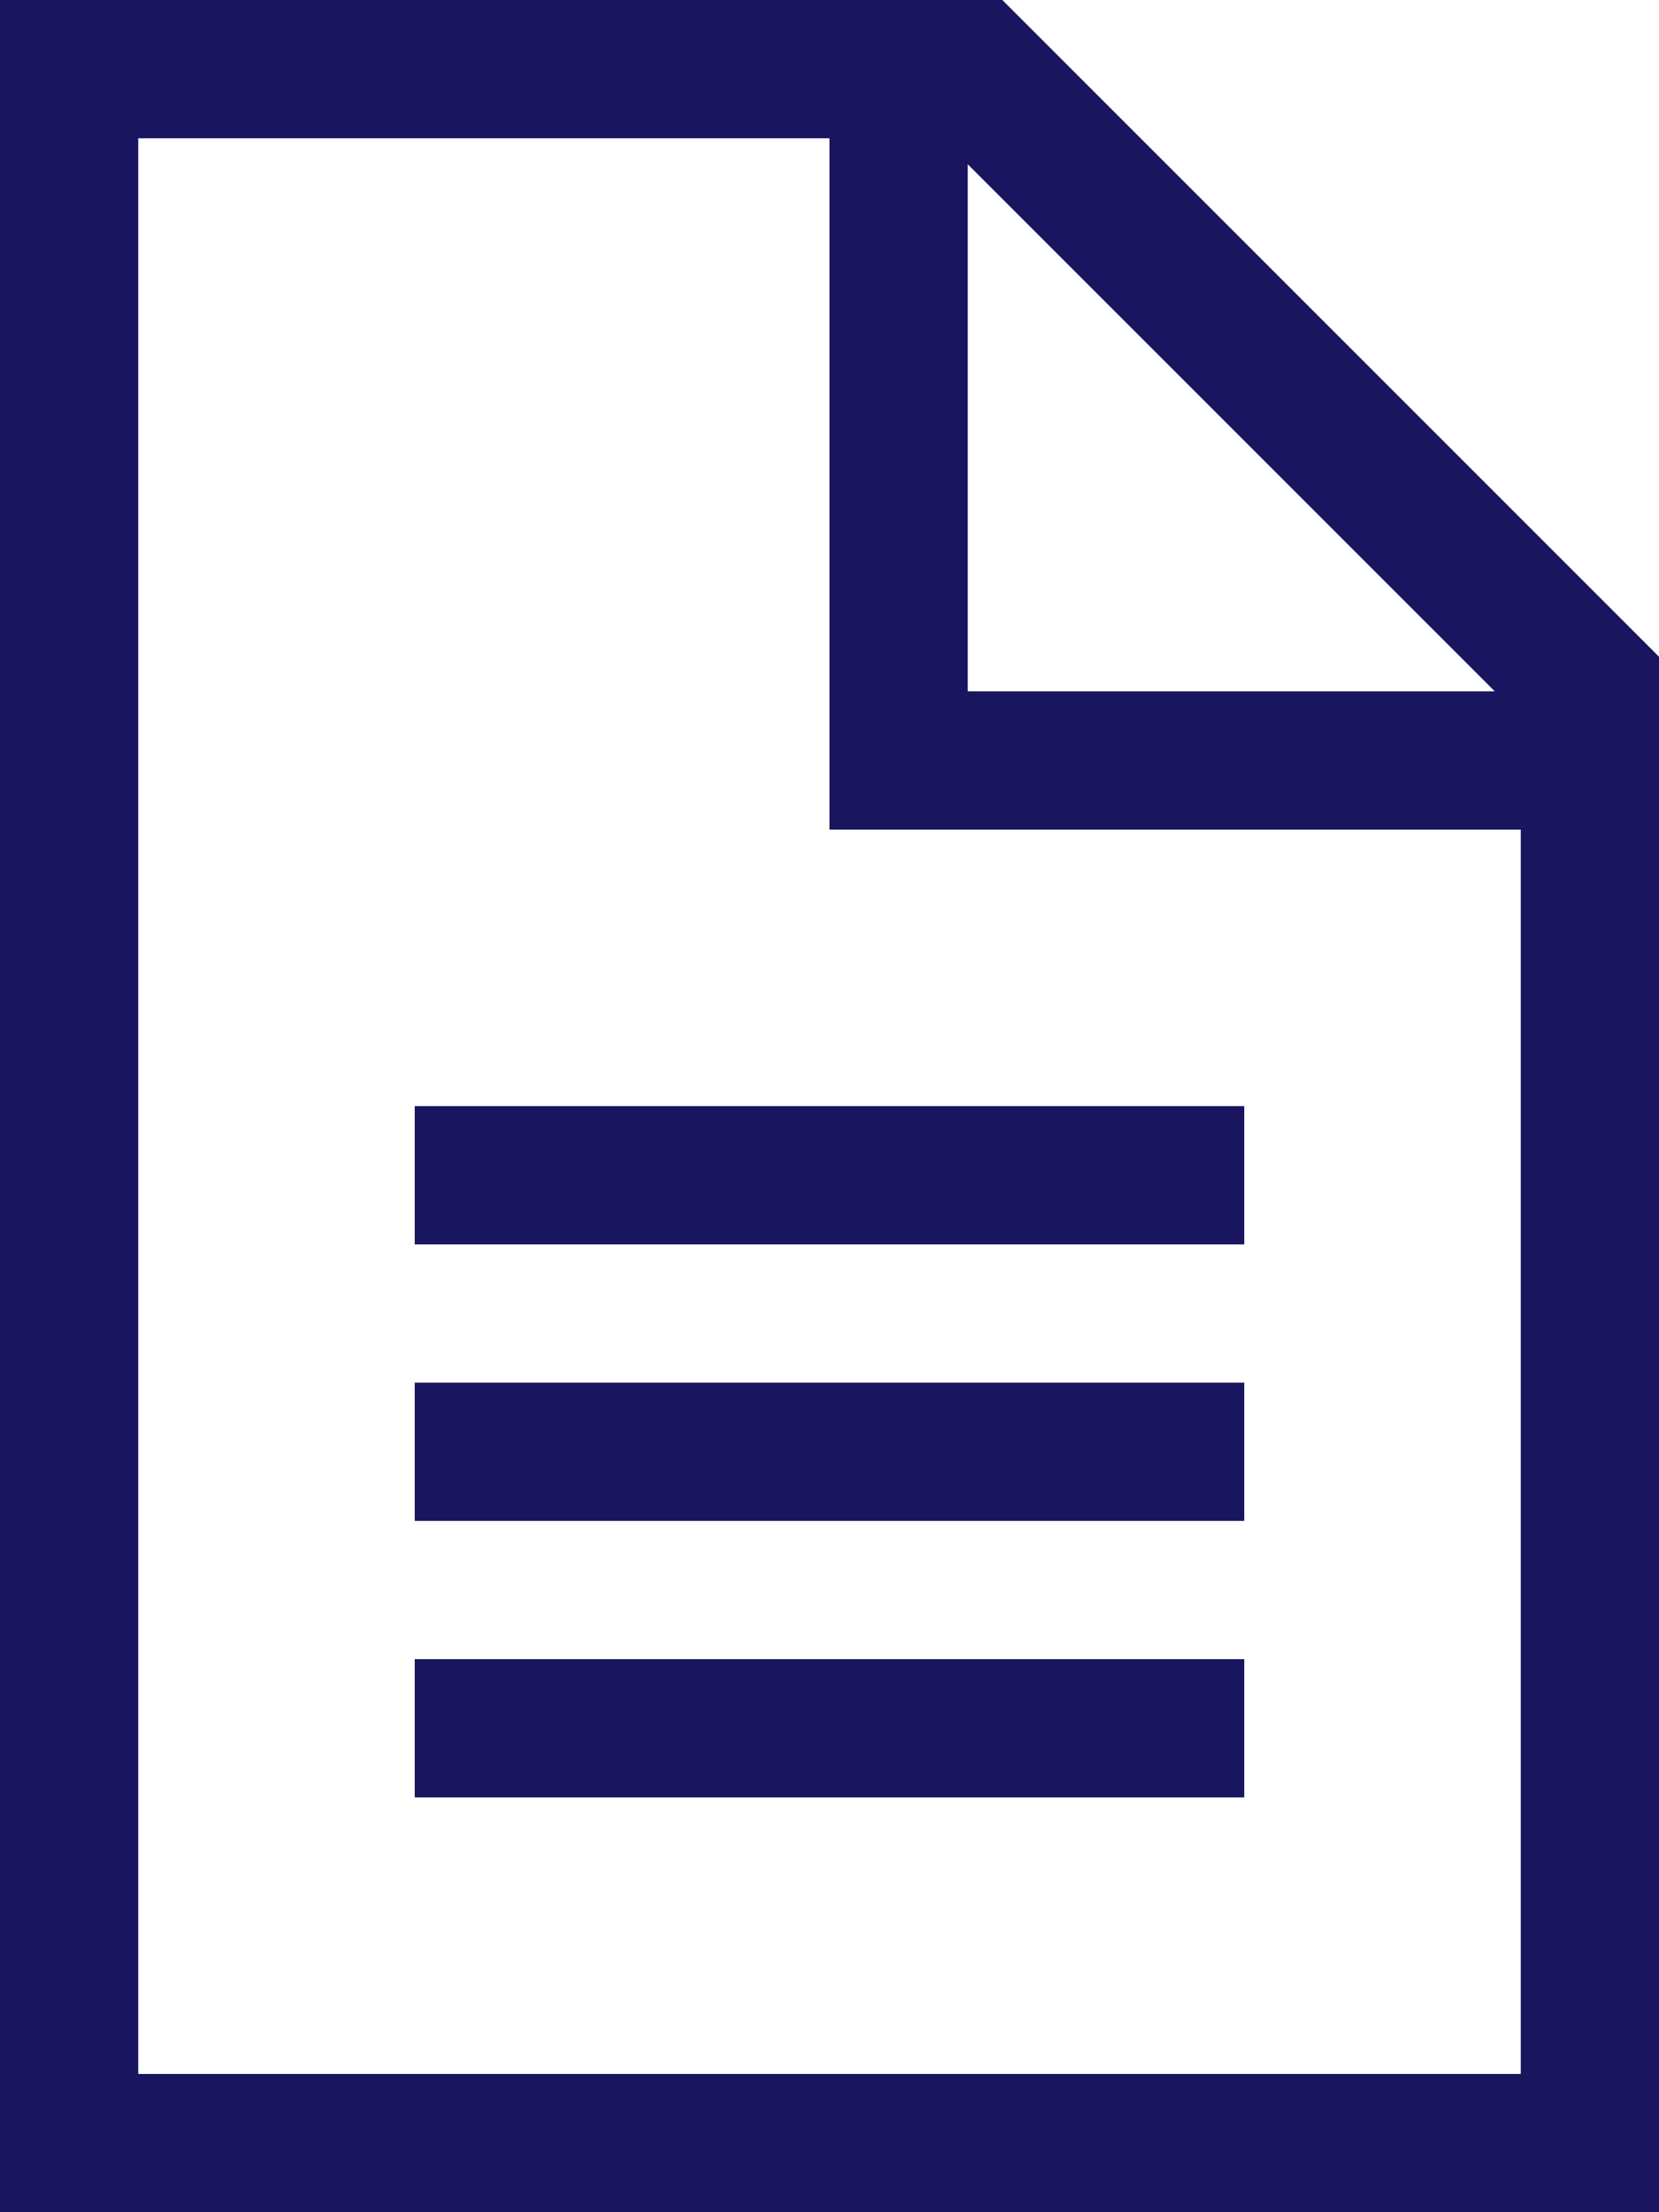 <?xml version="1.0" encoding="UTF-8"?> <svg xmlns="http://www.w3.org/2000/svg" width="12" height="16" viewBox="0 0 12 16" fill="none"><path d="M11 15V6H6.5H6V5.5V1H1V15H11ZM7 1.188V5H10.812L7 1.188ZM7.25 0L12 4.75V15V16H11H1H0V15V1V0H1H7.25ZM3.5 8H8.5H9V9H8.5H3.5H3V8H3.5ZM3.5 10H8.5H9V11H8.5H3.5H3V10H3.5ZM3.5 12H8.5H9V13H8.5H3.5H3V12H3.5Z" fill="#19155E"></path></svg> 